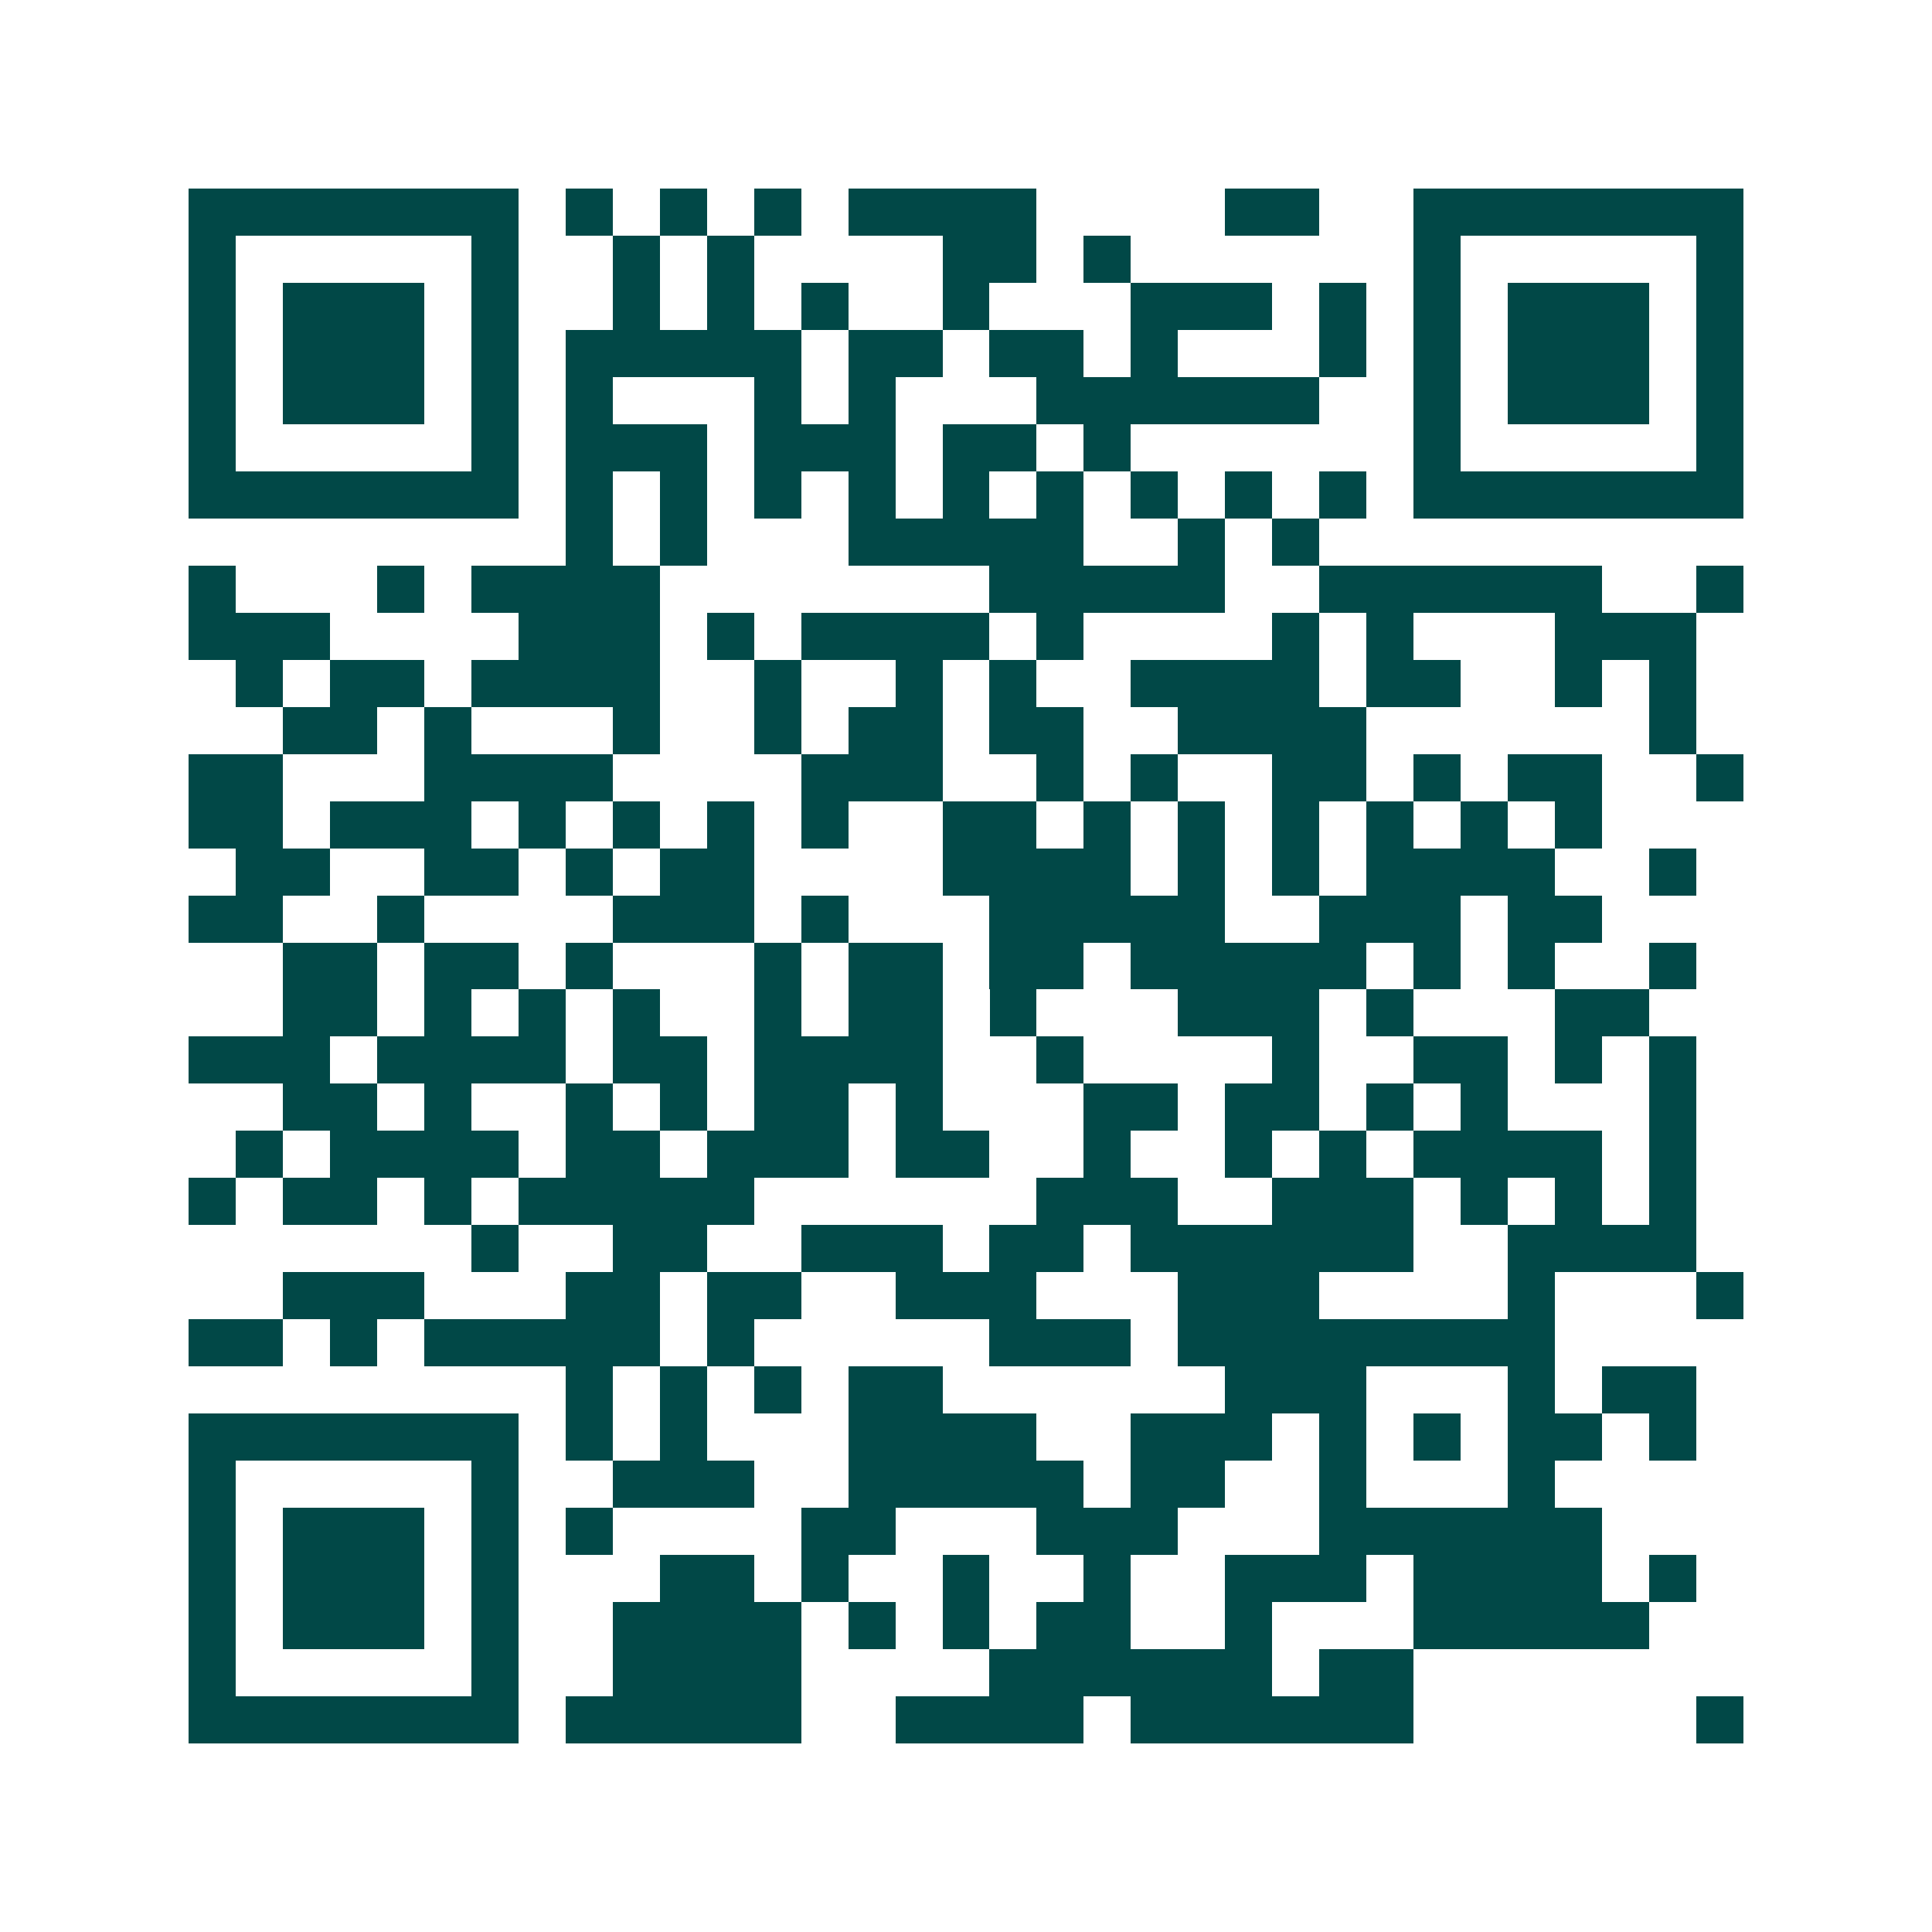 <svg xmlns="http://www.w3.org/2000/svg" width="200" height="200" viewBox="0 0 41 41" shape-rendering="crispEdges"><path fill="#ffffff" d="M0 0h41v41H0z"/><path stroke="#014847" d="M4 4.5h7m1 0h1m1 0h1m1 0h1m1 0h4m4 0h2m2 0h7M4 5.5h1m5 0h1m2 0h1m1 0h1m4 0h2m1 0h1m6 0h1m5 0h1M4 6.5h1m1 0h3m1 0h1m2 0h1m1 0h1m1 0h1m2 0h1m3 0h3m1 0h1m1 0h1m1 0h3m1 0h1M4 7.5h1m1 0h3m1 0h1m1 0h5m1 0h2m1 0h2m1 0h1m3 0h1m1 0h1m1 0h3m1 0h1M4 8.5h1m1 0h3m1 0h1m1 0h1m3 0h1m1 0h1m3 0h6m2 0h1m1 0h3m1 0h1M4 9.5h1m5 0h1m1 0h3m1 0h3m1 0h2m1 0h1m6 0h1m5 0h1M4 10.5h7m1 0h1m1 0h1m1 0h1m1 0h1m1 0h1m1 0h1m1 0h1m1 0h1m1 0h1m1 0h7M12 11.5h1m1 0h1m3 0h5m2 0h1m1 0h1M4 12.5h1m3 0h1m1 0h4m7 0h5m2 0h6m2 0h1M4 13.5h3m4 0h3m1 0h1m1 0h4m1 0h1m4 0h1m1 0h1m3 0h3M5 14.5h1m1 0h2m1 0h4m2 0h1m2 0h1m1 0h1m2 0h4m1 0h2m2 0h1m1 0h1M6 15.5h2m1 0h1m3 0h1m2 0h1m1 0h2m1 0h2m2 0h4m6 0h1M4 16.5h2m3 0h4m4 0h3m2 0h1m1 0h1m2 0h2m1 0h1m1 0h2m2 0h1M4 17.5h2m1 0h3m1 0h1m1 0h1m1 0h1m1 0h1m2 0h2m1 0h1m1 0h1m1 0h1m1 0h1m1 0h1m1 0h1M5 18.5h2m2 0h2m1 0h1m1 0h2m4 0h4m1 0h1m1 0h1m1 0h4m2 0h1M4 19.5h2m2 0h1m4 0h3m1 0h1m3 0h5m2 0h3m1 0h2M6 20.5h2m1 0h2m1 0h1m3 0h1m1 0h2m1 0h2m1 0h5m1 0h1m1 0h1m2 0h1M6 21.5h2m1 0h1m1 0h1m1 0h1m2 0h1m1 0h2m1 0h1m3 0h3m1 0h1m3 0h2M4 22.5h3m1 0h4m1 0h2m1 0h4m2 0h1m4 0h1m2 0h2m1 0h1m1 0h1M6 23.5h2m1 0h1m2 0h1m1 0h1m1 0h2m1 0h1m3 0h2m1 0h2m1 0h1m1 0h1m3 0h1M5 24.5h1m1 0h4m1 0h2m1 0h3m1 0h2m2 0h1m2 0h1m1 0h1m1 0h4m1 0h1M4 25.5h1m1 0h2m1 0h1m1 0h5m6 0h3m2 0h3m1 0h1m1 0h1m1 0h1M10 26.5h1m2 0h2m2 0h3m1 0h2m1 0h6m2 0h4M6 27.5h3m3 0h2m1 0h2m2 0h3m3 0h3m4 0h1m3 0h1M4 28.5h2m1 0h1m1 0h5m1 0h1m5 0h3m1 0h8M12 29.5h1m1 0h1m1 0h1m1 0h2m6 0h3m3 0h1m1 0h2M4 30.5h7m1 0h1m1 0h1m3 0h4m2 0h3m1 0h1m1 0h1m1 0h2m1 0h1M4 31.5h1m5 0h1m2 0h3m2 0h5m1 0h2m2 0h1m3 0h1M4 32.5h1m1 0h3m1 0h1m1 0h1m4 0h2m3 0h3m3 0h6M4 33.5h1m1 0h3m1 0h1m3 0h2m1 0h1m2 0h1m2 0h1m2 0h3m1 0h4m1 0h1M4 34.5h1m1 0h3m1 0h1m2 0h4m1 0h1m1 0h1m1 0h2m2 0h1m3 0h5M4 35.5h1m5 0h1m2 0h4m4 0h6m1 0h2M4 36.5h7m1 0h5m2 0h4m1 0h6m6 0h1"/></svg>

